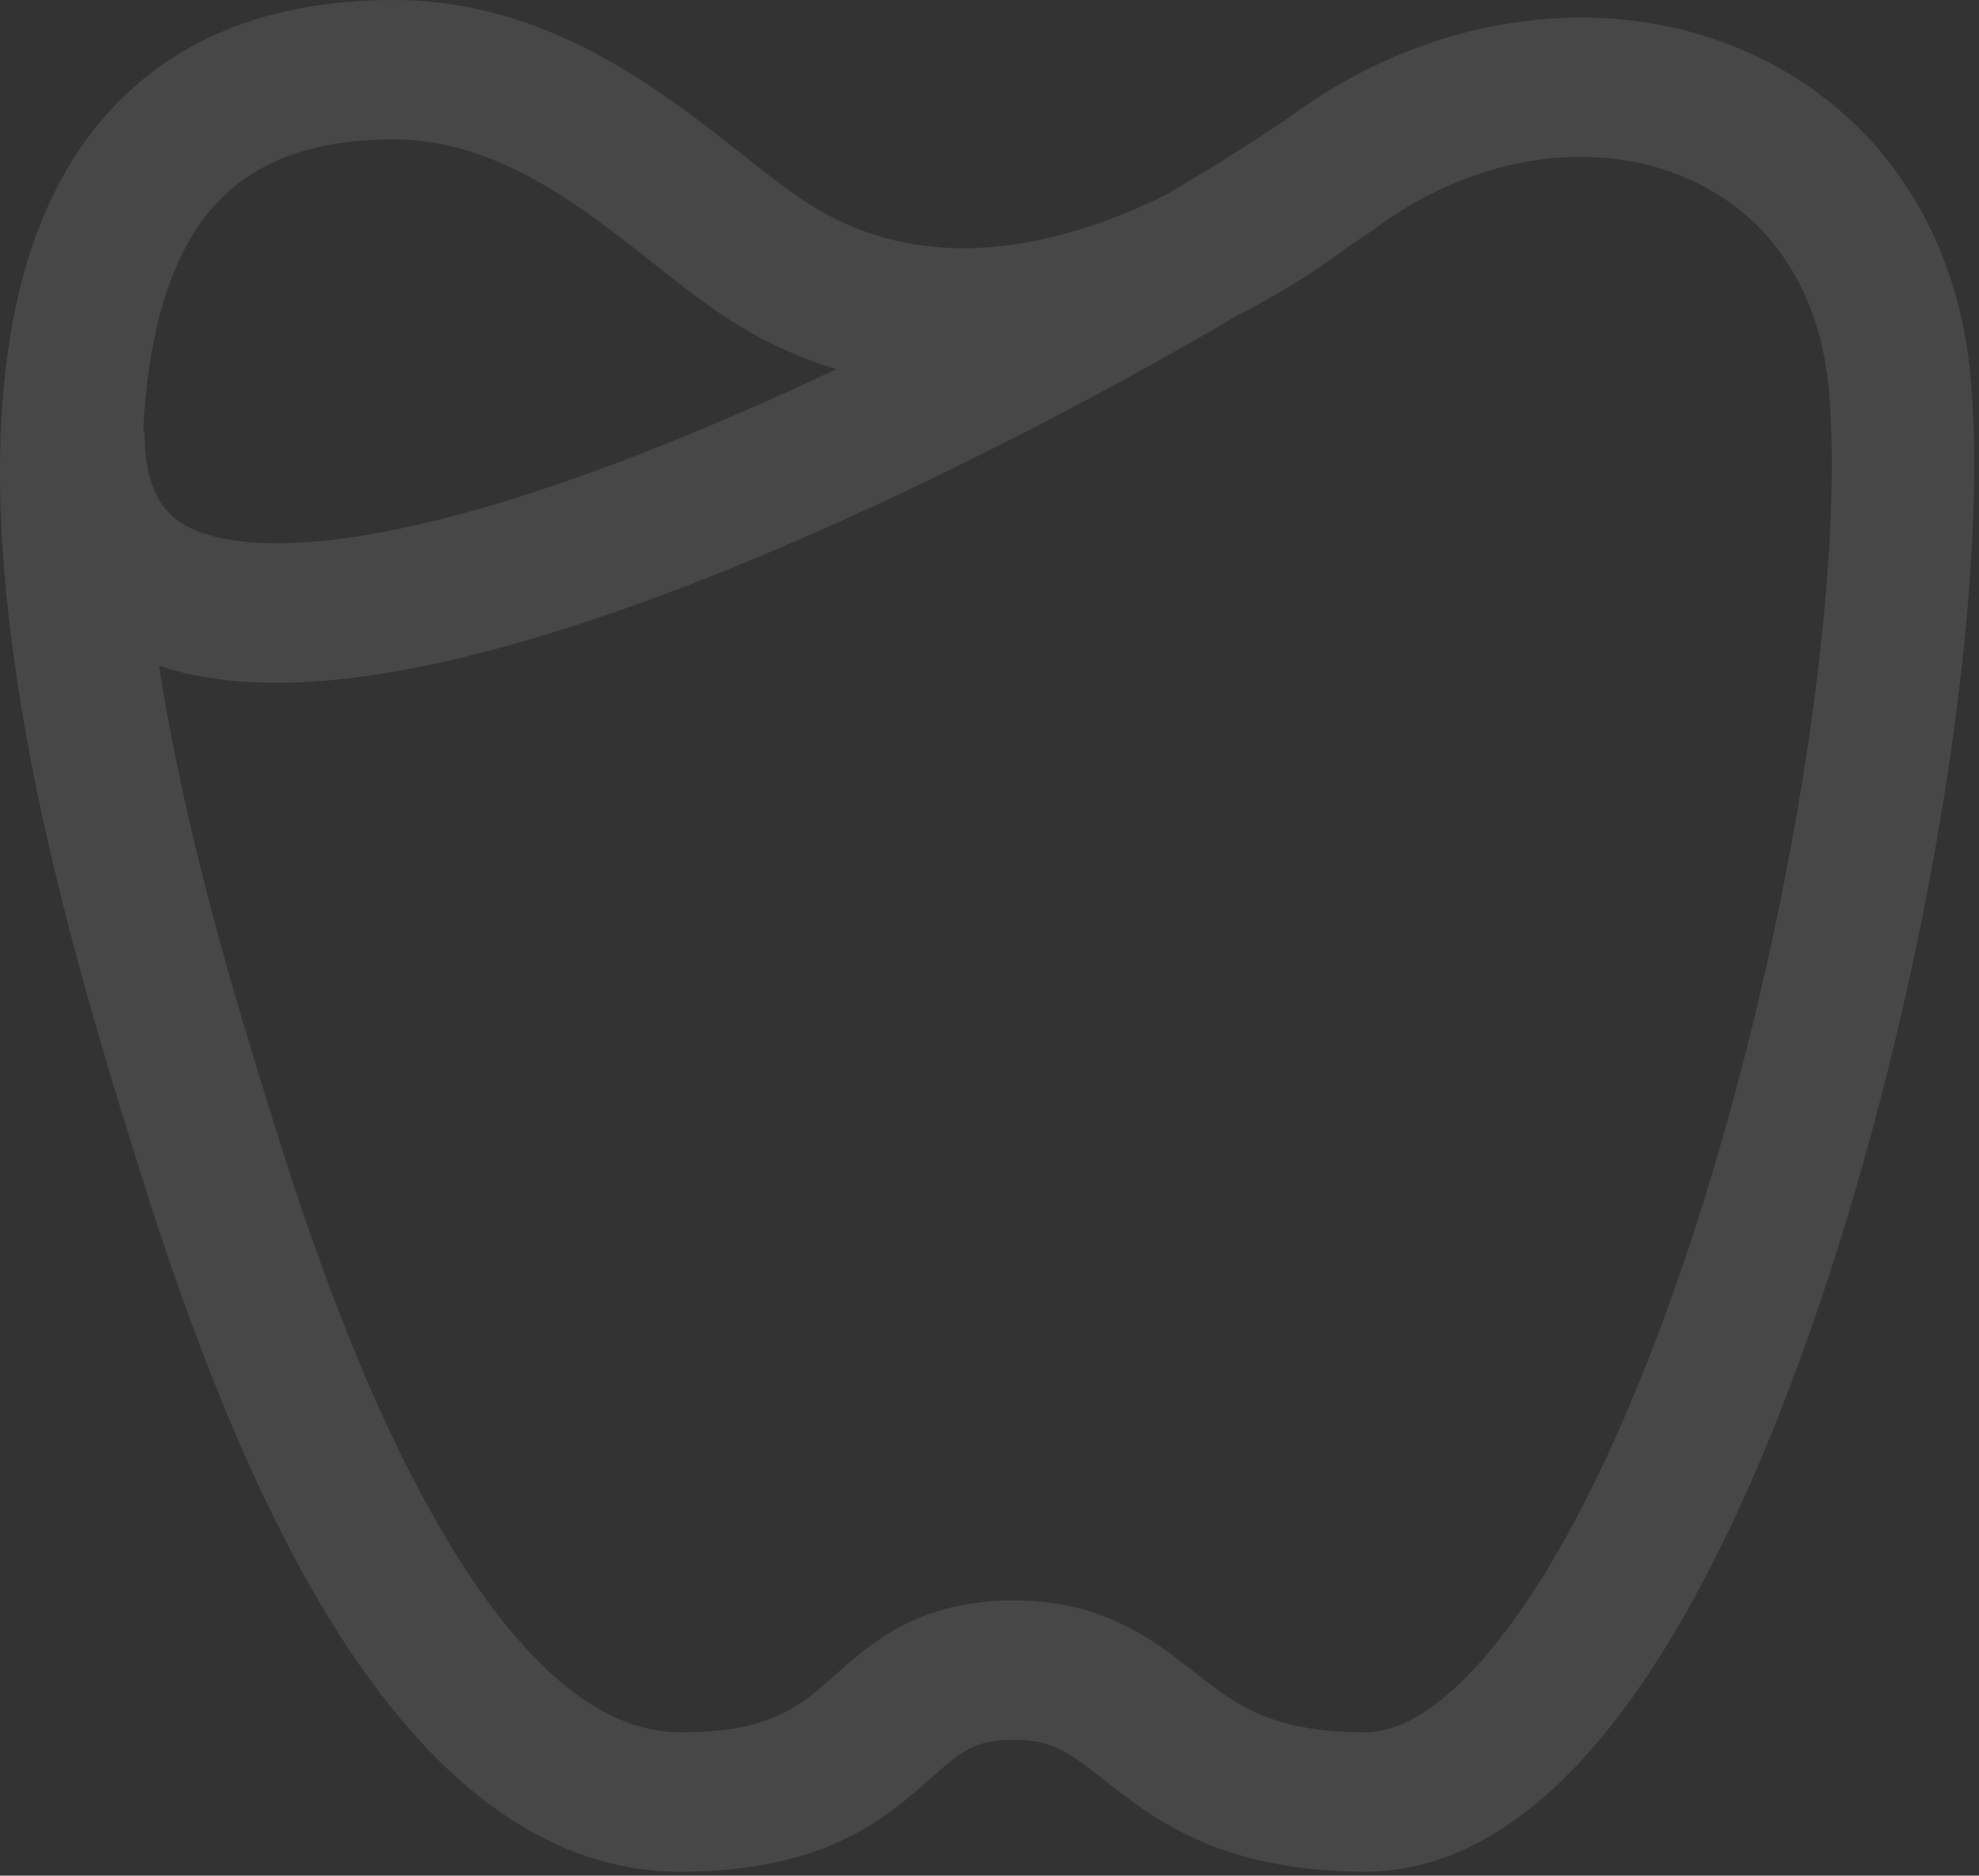 <?xml version="1.0" encoding="UTF-8"?> <svg xmlns="http://www.w3.org/2000/svg" width="115" height="109" viewBox="0 0 115 109" fill="none"><rect x="0" y="0" width="115" height="109" fill="#333333" stroke="none"/> <path d="M8.322 25.053H8.399C8.391 28.866 9.797 30.055 11.025 30.667C13.399 31.848 21.358 33.527 43.911 23.594C45.48 22.903 47.045 22.187 48.596 21.456C46.36 20.779 44.222 19.78 42.209 18.462C40.805 17.544 39.41 16.441 37.93 15.273C33.67 11.912 28.841 8.1 22.863 8.1C17.791 8.1 14.194 9.593 11.867 12.664C9.768 15.437 8.578 19.631 8.322 25.053ZM58.929 93.005C64.096 93.005 67.01 95.295 69.352 97.134C71.767 99.033 73.851 100.671 79.329 100.671C81.224 100.671 83.332 99.455 85.591 97.056C91.343 90.951 97.065 78.089 101.288 61.767C105.076 47.136 107.038 31.841 106.289 22.805C105.803 16.949 102.917 12.55 98.163 10.42C92.751 7.997 85.897 8.992 80.276 13.017C79.701 13.429 79.023 13.892 78.253 14.401C77.567 14.924 75.247 16.628 71.896 18.335C65.322 22.209 56.41 26.969 47.305 30.978C39.134 34.577 31.895 37.093 25.791 38.457C18.866 40.003 13.423 40.083 9.242 38.691C10.815 48.826 13.864 58.66 15.707 64.6L15.847 65.057C19.033 75.339 22.275 83.207 25.758 89.109C30.28 96.781 34.915 100.67 39.529 100.67C44.769 100.67 46.423 99.205 48.517 97.352C50.704 95.414 53.426 93.004 58.93 93.004L58.929 93.005ZM79.329 108.769C70.942 108.769 67.028 105.694 64.172 103.449C62.185 101.886 61.186 101.103 58.929 101.103C56.612 101.103 55.814 101.809 54.067 103.357C51.488 105.642 47.955 108.769 39.527 108.769C31.744 108.769 24.7 103.516 18.592 93.158C14.789 86.712 11.303 78.289 7.93 67.406L7.79 66.953C3.675 53.679 -5.961 22.602 5.223 7.84C9.164 2.637 15.099 0 22.864 0C31.761 0 38.33 5.184 43.124 8.968C44.457 10.019 45.713 11.009 46.811 11.73C51.601 14.865 57.372 15.27 63.967 12.931C65.369 12.433 66.67 11.857 67.828 11.277C71.128 9.332 73.76 7.647 75.391 6.481C83.428 0.726 93.473 -0.586 101.603 3.055C109.093 6.411 113.806 13.369 114.535 22.148C115.365 32.151 113.362 48.093 109.309 63.752C106.633 74.087 100.787 92.871 91.674 102.543C87.783 106.672 83.629 108.767 79.33 108.767L79.329 108.769Z" fill="white" fill-opacity="0.1"></path> </svg> 